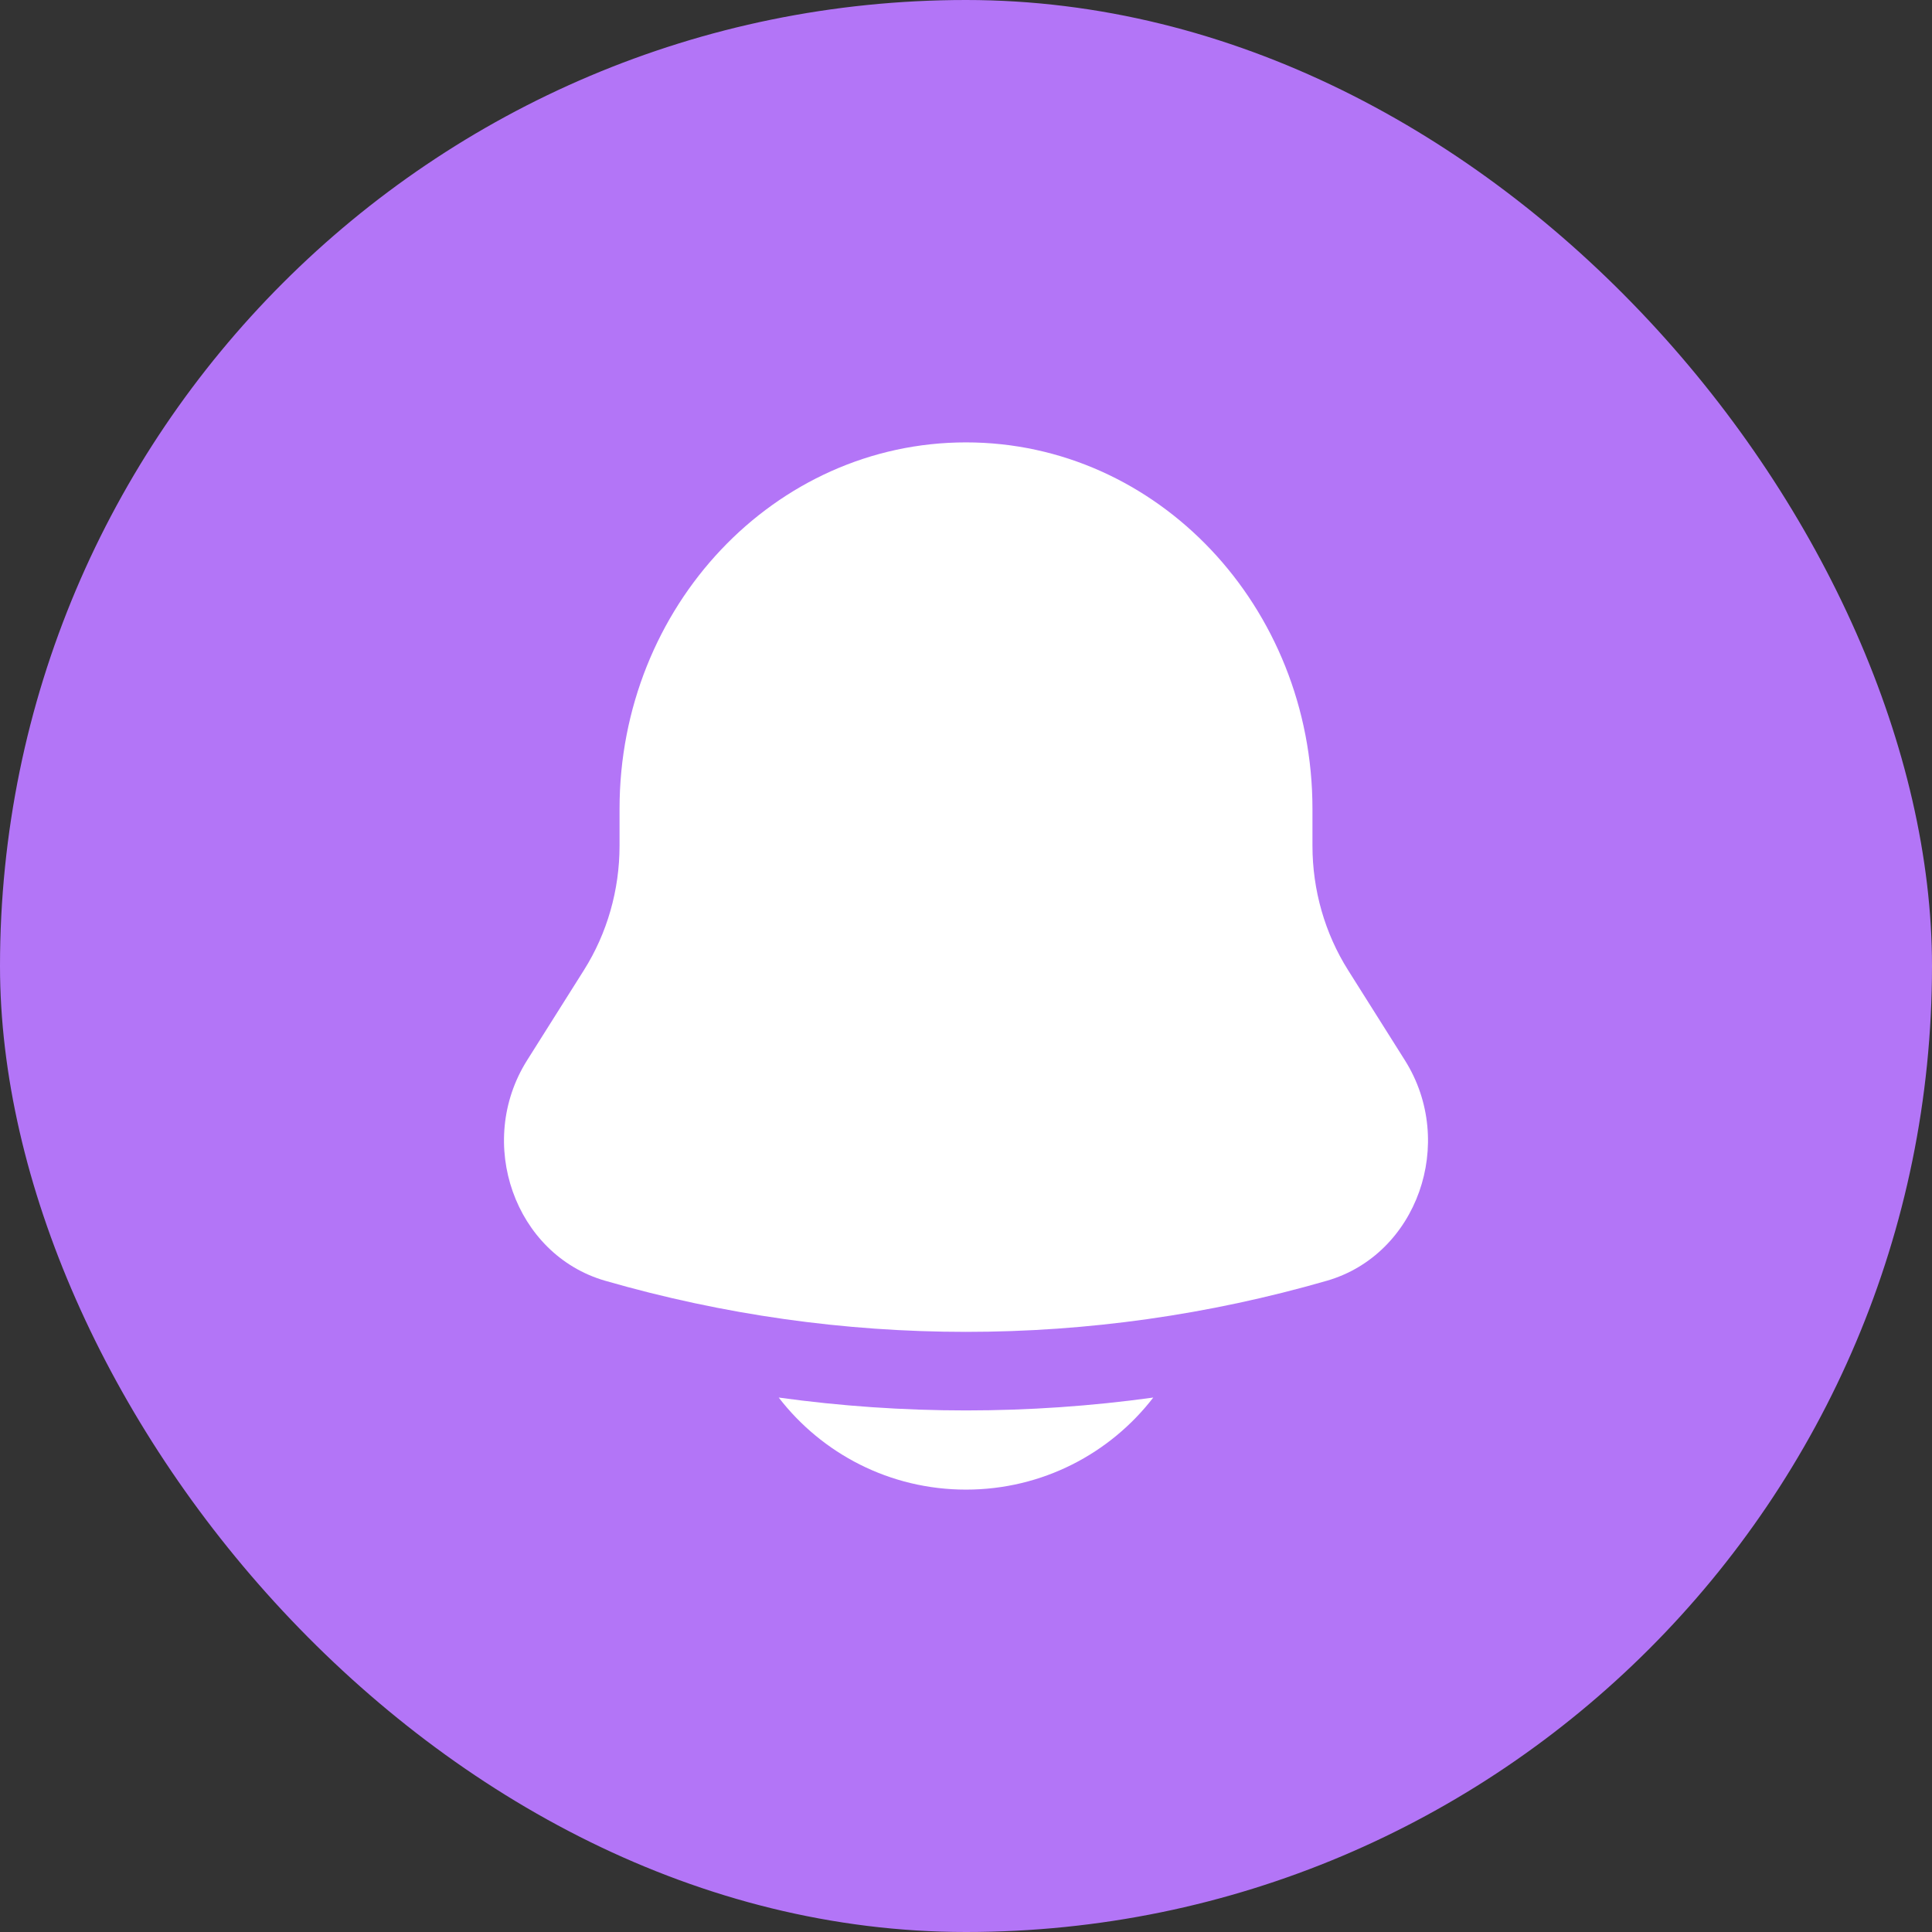 <svg xmlns="http://www.w3.org/2000/svg" width="46" height="46" viewBox="0 0 46 46" fill="none"><rect x="0" y="0" width="46" height="46" fill="#333333" stroke="none"/><rect x="-3.05176e-05" width="46" height="46" rx="23" fill="#B375F7"></rect><path d="M18.541 33.275C19.569 34.608 21.184 35.467 23 35.467C24.816 35.467 26.431 34.608 27.459 33.275C24.499 33.684 21.501 33.684 18.541 33.275Z" fill="white"></path><path d="M31.249 19.26V20.138C31.249 21.191 31.544 22.221 32.096 23.097L33.45 25.245C34.686 27.207 33.742 29.874 31.592 30.494C25.967 32.117 20.033 32.117 14.408 30.494C12.258 29.874 11.314 27.207 12.55 25.245L13.904 23.097C14.456 22.221 14.751 21.191 14.751 20.138V19.26C14.751 14.44 18.444 10.533 23 10.533C27.556 10.533 31.249 14.44 31.249 19.26Z" fill="white"></path></svg>